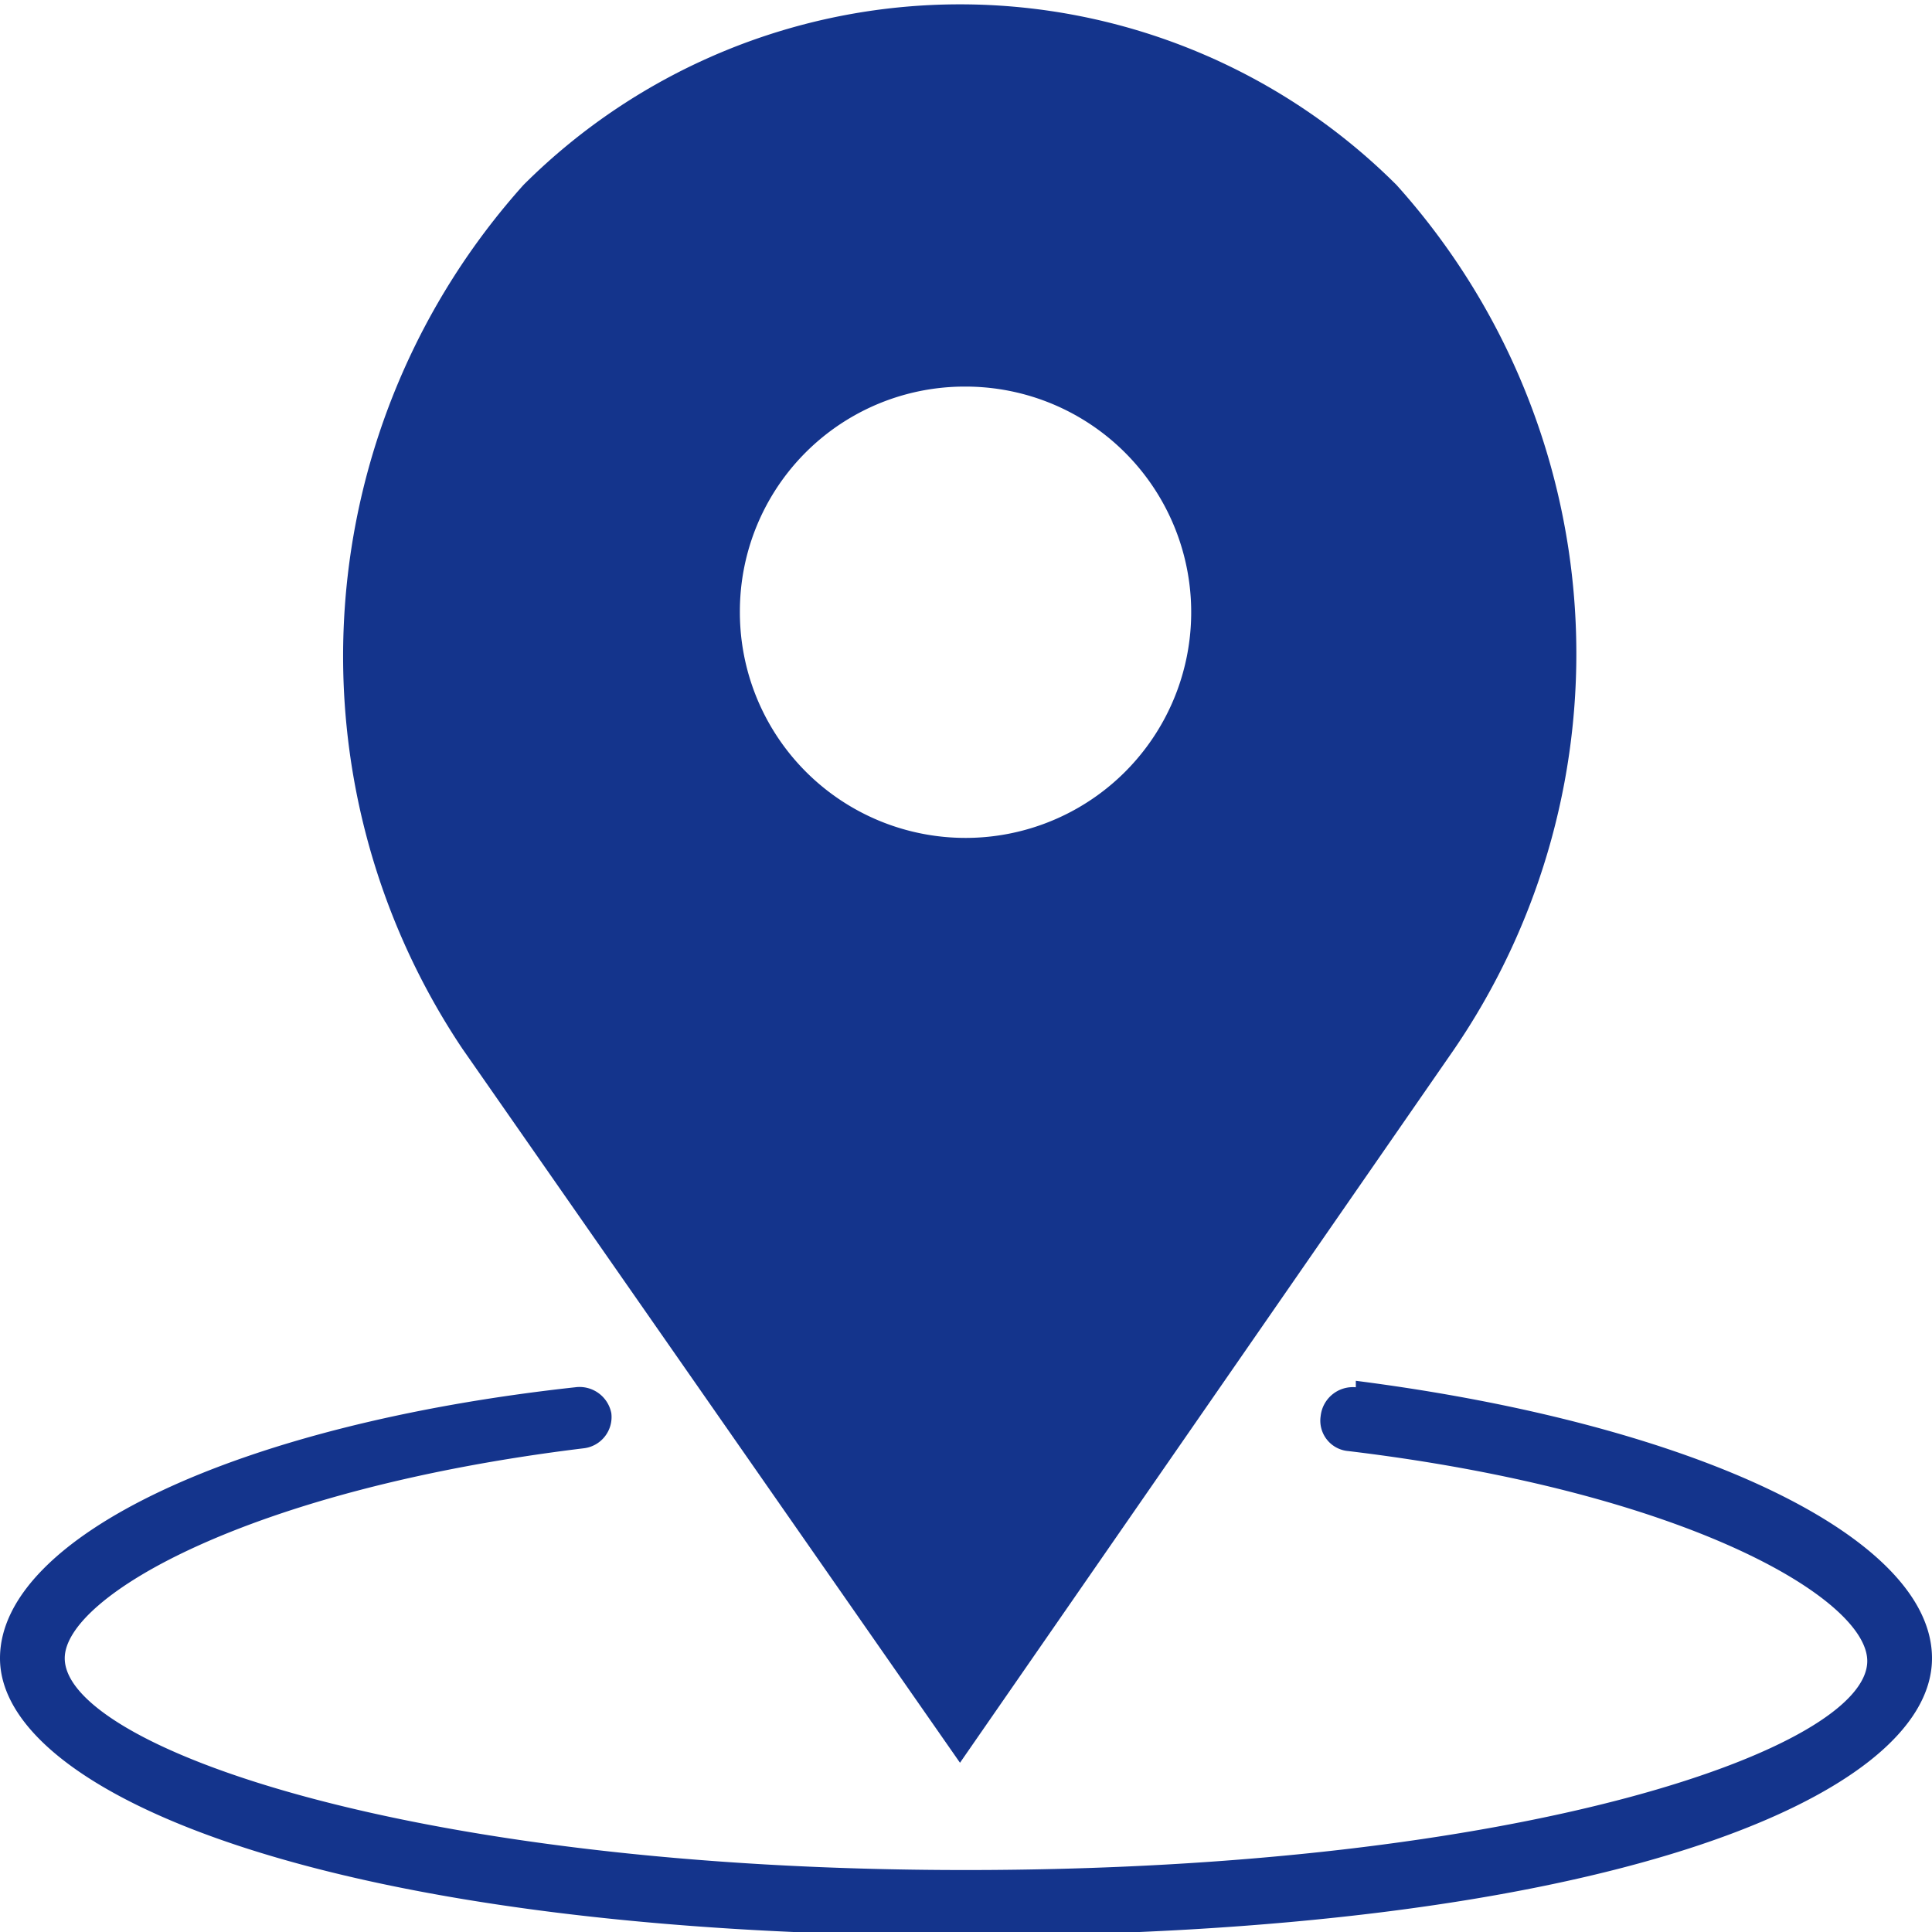<svg xmlns="http://www.w3.org/2000/svg" viewBox="0 0 20.89 20.89"><defs><style>.cls-1{fill:#14348c;}</style></defs><title>location</title><g id="Layer_2" data-name="Layer 2"><g id="fixed-menu_bar" data-name="fixed-menu bar"><path class="cls-1" d="M14.66,15a.35.35,0,0,0-.38.31.33.33,0,0,0,.3.38c3.66.44,5.61,1.6,5.61,2.27,0,.94-3.71,2.26-9.75,2.26S.7,18.87.7,17.93c0-.67,2-1.83,5.61-2.27a.34.34,0,0,0,.3-.38A.35.35,0,0,0,6.22,15C2.56,15.4,0,16.62,0,17.93c0,1.47,3.59,3,10.44,3s10.45-1.49,10.45-3c0-1.31-2.56-2.53-6.23-3Z"/><path class="cls-1" d="M10.38,19.06l5.34-7.71A7.58,7.58,0,0,0,15.1,2,6.68,6.68,0,0,0,5.66,2,7.63,7.63,0,0,0,5,11.34Zm.06-14.88A2.44,2.44,0,1,1,8,6.61a2.43,2.43,0,0,1,2.43-2.43Z"/></g></g></svg>
